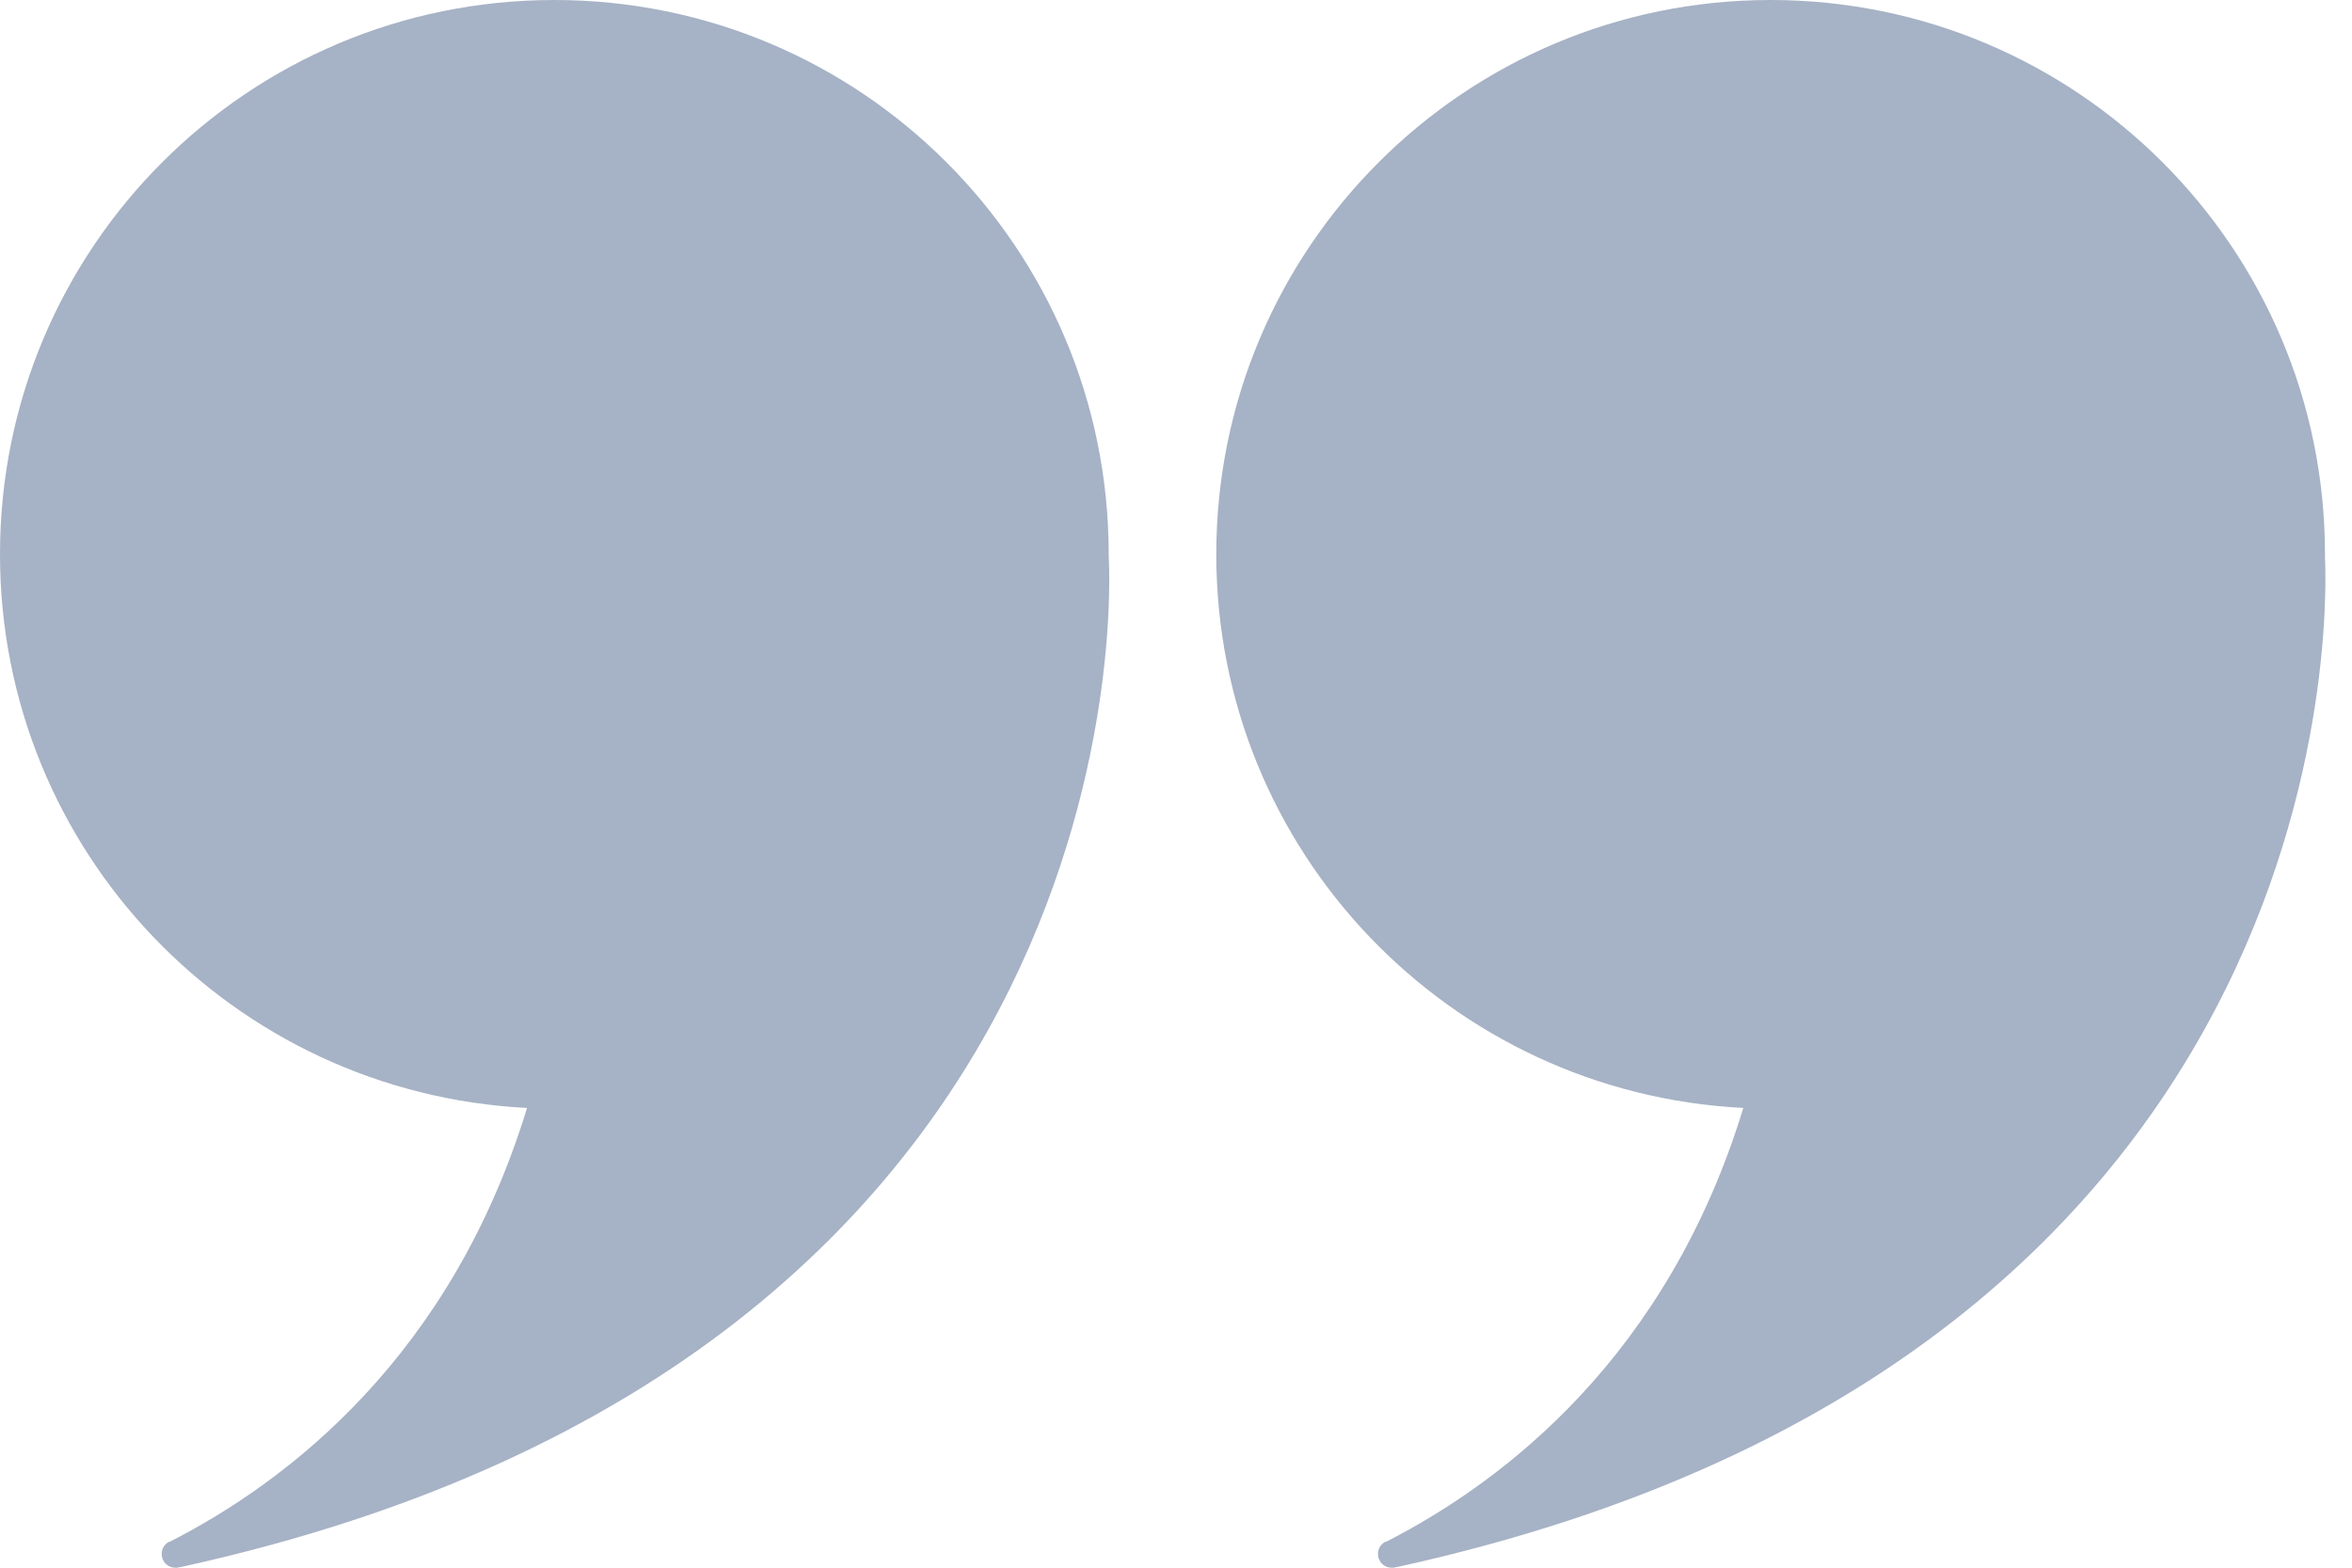 <svg width="39" height="26" viewBox="0 0 39 26" fill="none" xmlns="http://www.w3.org/2000/svg">
<path d="M18.384 9.237C18.384 9.219 18.384 9.201 18.384 9.192C18.384 4.111 14.272 0 9.192 0C4.111 0 0 4.111 0 9.192C0 14.118 3.867 18.13 8.739 18.375C7.489 22.477 4.791 24.56 2.825 25.565C2.816 25.565 2.807 25.574 2.798 25.574C2.789 25.574 2.78 25.583 2.78 25.583C2.717 25.629 2.681 25.692 2.681 25.774C2.681 25.9 2.78 26 2.907 26C2.916 26 2.925 26 2.934 26C2.943 26 2.961 26 2.97 25.991C2.97 25.991 2.979 25.991 2.989 25.991C19.136 22.459 18.402 9.5 18.384 9.237Z" fill="#A6B2C5"/>
<path d="M38.552 9.237C38.552 9.219 38.552 9.201 38.552 9.192C38.552 4.111 34.431 0 29.36 0C24.288 0 20.168 4.111 20.168 9.192C20.168 14.118 24.035 18.13 28.907 18.375C27.657 22.477 24.959 24.56 22.994 25.565C22.984 25.565 22.975 25.574 22.966 25.574C22.957 25.574 22.948 25.583 22.948 25.583C22.885 25.629 22.849 25.692 22.849 25.774C22.849 25.9 22.948 26 23.075 26C23.084 26 23.093 26 23.102 26C23.111 26 23.129 26 23.138 25.991C23.138 25.991 23.147 25.991 23.157 25.991C39.303 22.459 38.561 9.5 38.552 9.237Z" fill="#A6B2C5"/>
</svg>
